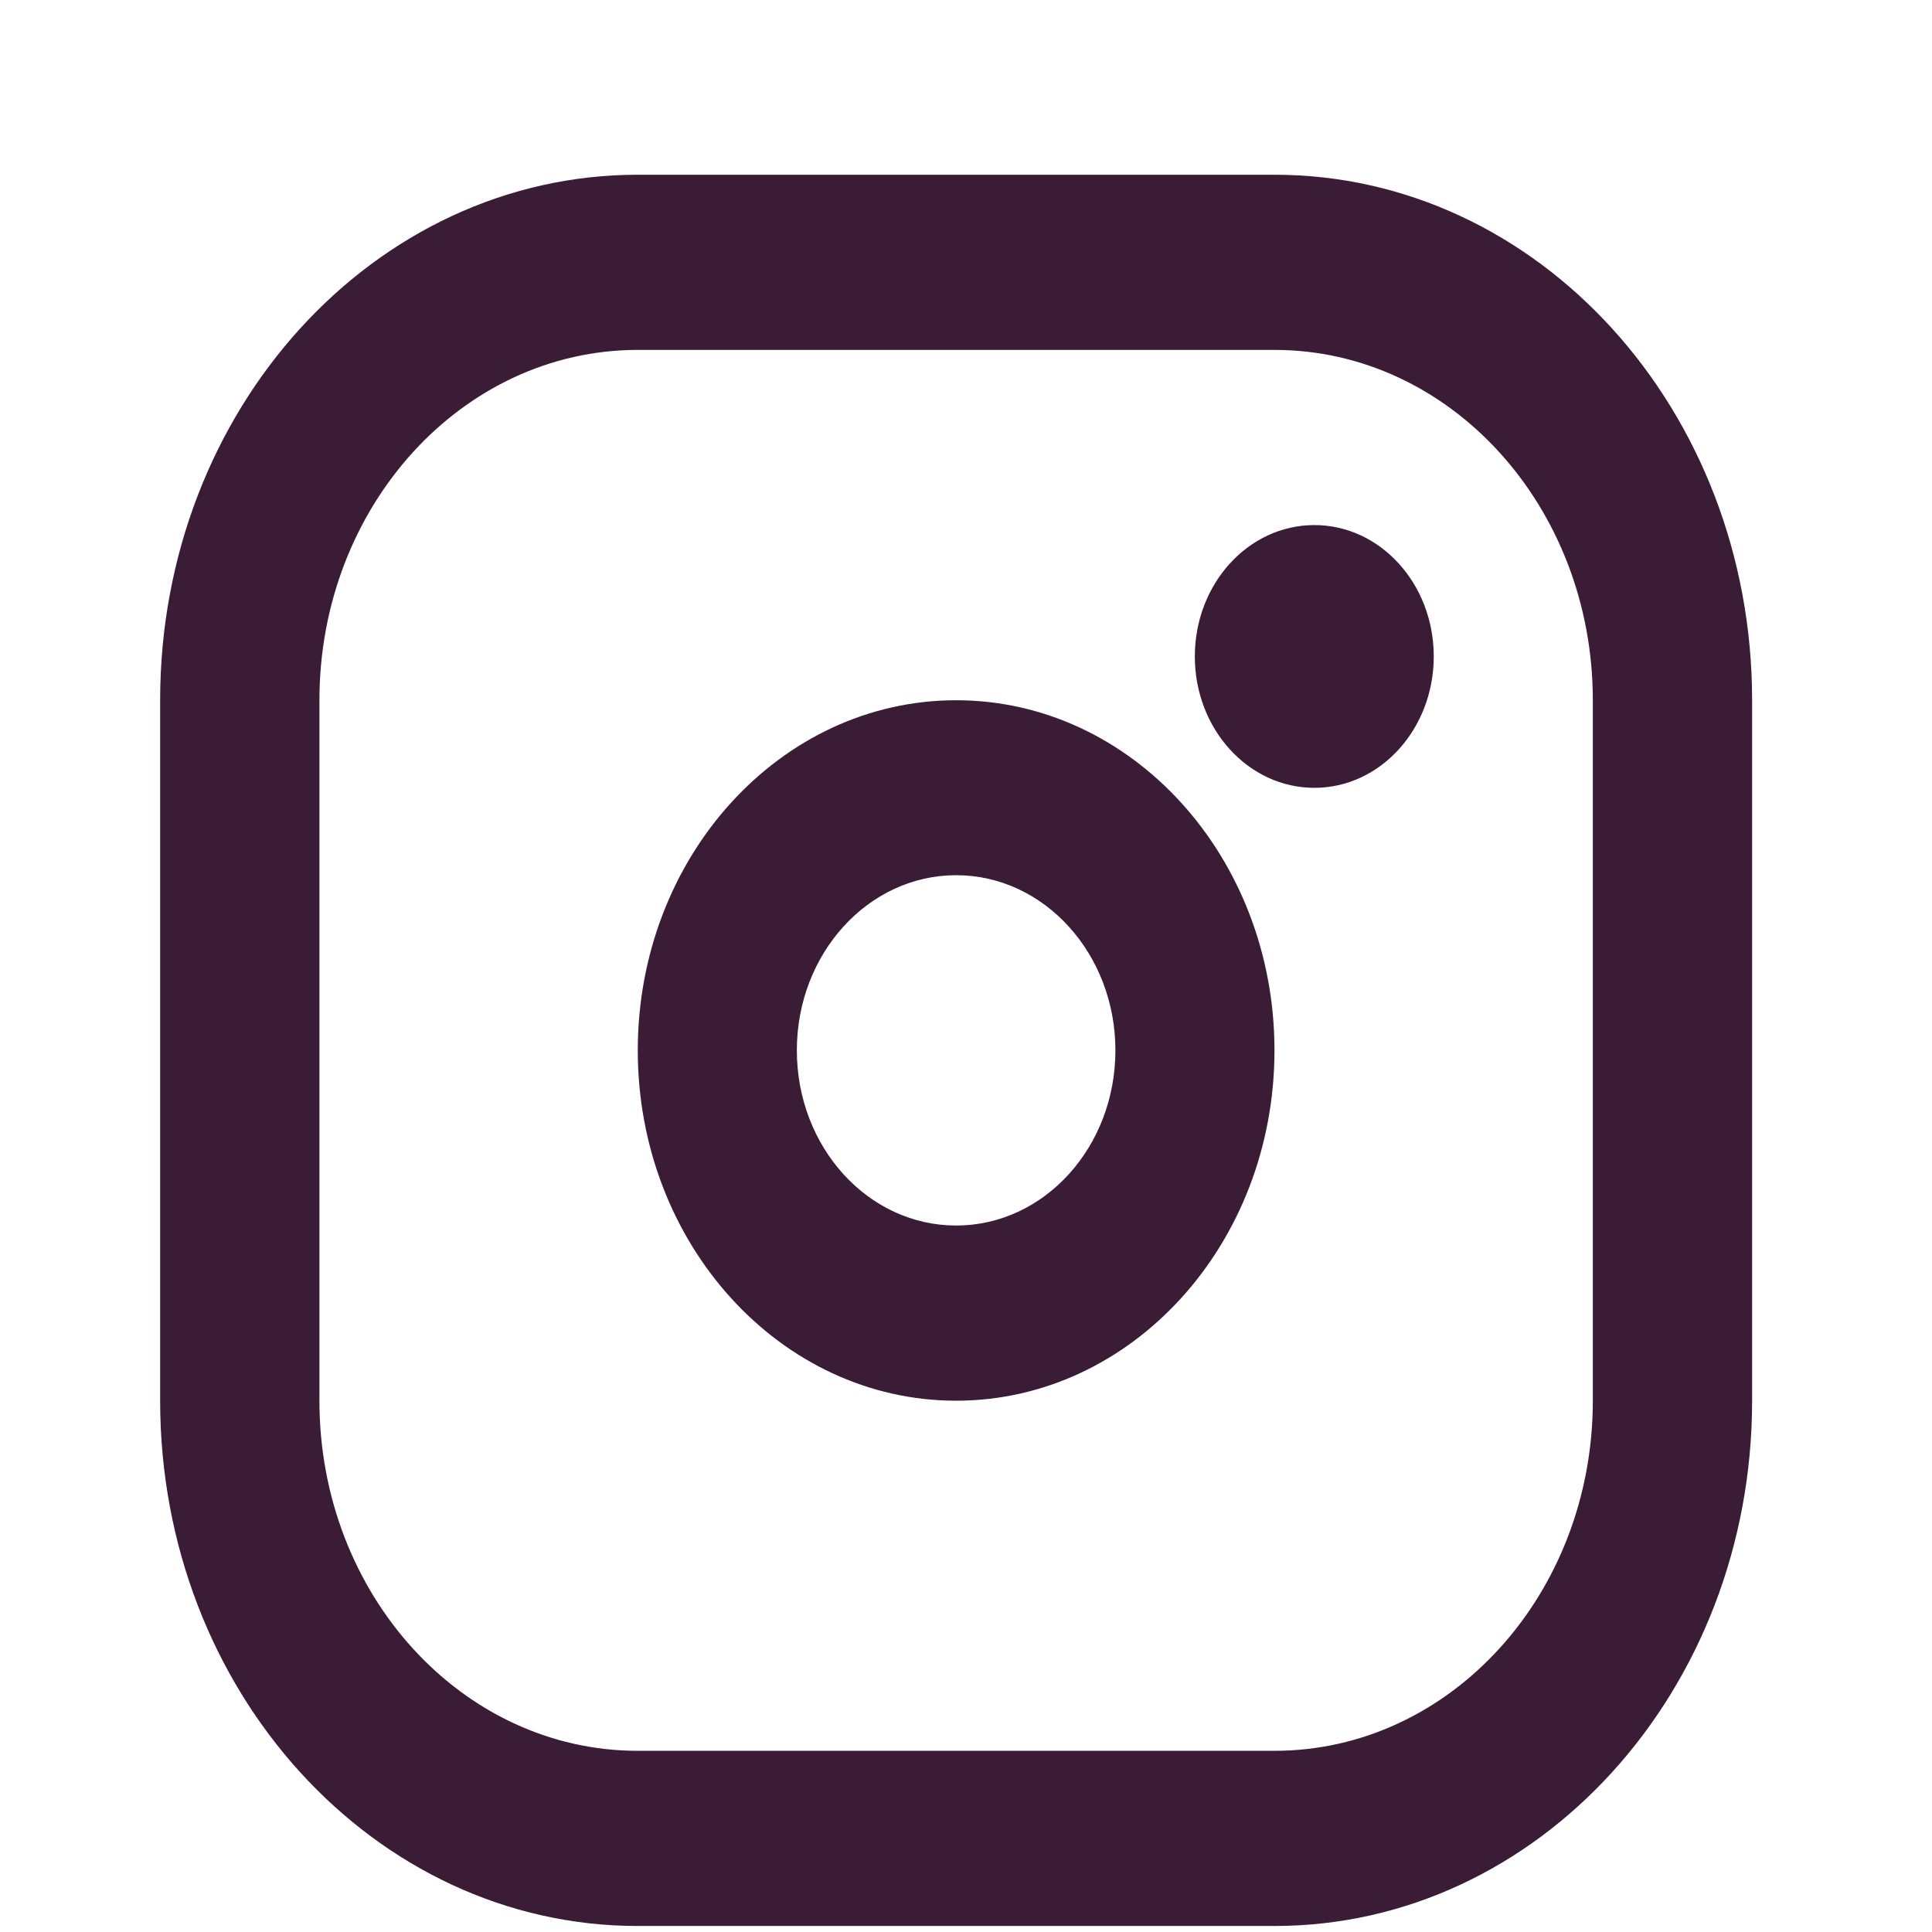 <svg width="9" height="9" viewBox="0 0 9 9" fill="none" xmlns="http://www.w3.org/2000/svg">
<path fill-rule="evenodd" clip-rule="evenodd" d="M0.746 3.262C0.746 1.91 1.742 0.814 2.971 0.814H5.937C7.166 0.814 8.162 1.91 8.162 3.262V6.525C8.162 7.876 7.166 8.972 5.937 8.972H2.971C1.742 8.972 0.746 7.876 0.746 6.525V3.262ZM2.971 1.63C2.152 1.63 1.488 2.361 1.488 3.262V6.525C1.488 7.426 2.152 8.156 2.971 8.156H5.937C6.756 8.156 7.42 7.426 7.42 6.525V3.262C7.42 2.361 6.756 1.63 5.937 1.63H2.971ZM3.712 4.893C3.712 5.344 4.044 5.709 4.454 5.709C4.864 5.709 5.196 5.344 5.196 4.893C5.196 4.443 4.864 4.077 4.454 4.077C4.044 4.077 3.712 4.443 3.712 4.893ZM4.454 3.262C3.635 3.262 2.971 3.992 2.971 4.893C2.971 5.794 3.635 6.525 4.454 6.525C5.273 6.525 5.937 5.794 5.937 4.893C5.937 3.992 5.273 3.262 4.454 3.262ZM6.123 2.446C5.815 2.446 5.566 2.72 5.566 3.058C5.566 3.396 5.815 3.67 6.123 3.67C6.43 3.67 6.679 3.396 6.679 3.058C6.679 2.72 6.43 2.446 6.123 2.446Z" fill="#3A1C36"/>
</svg>
